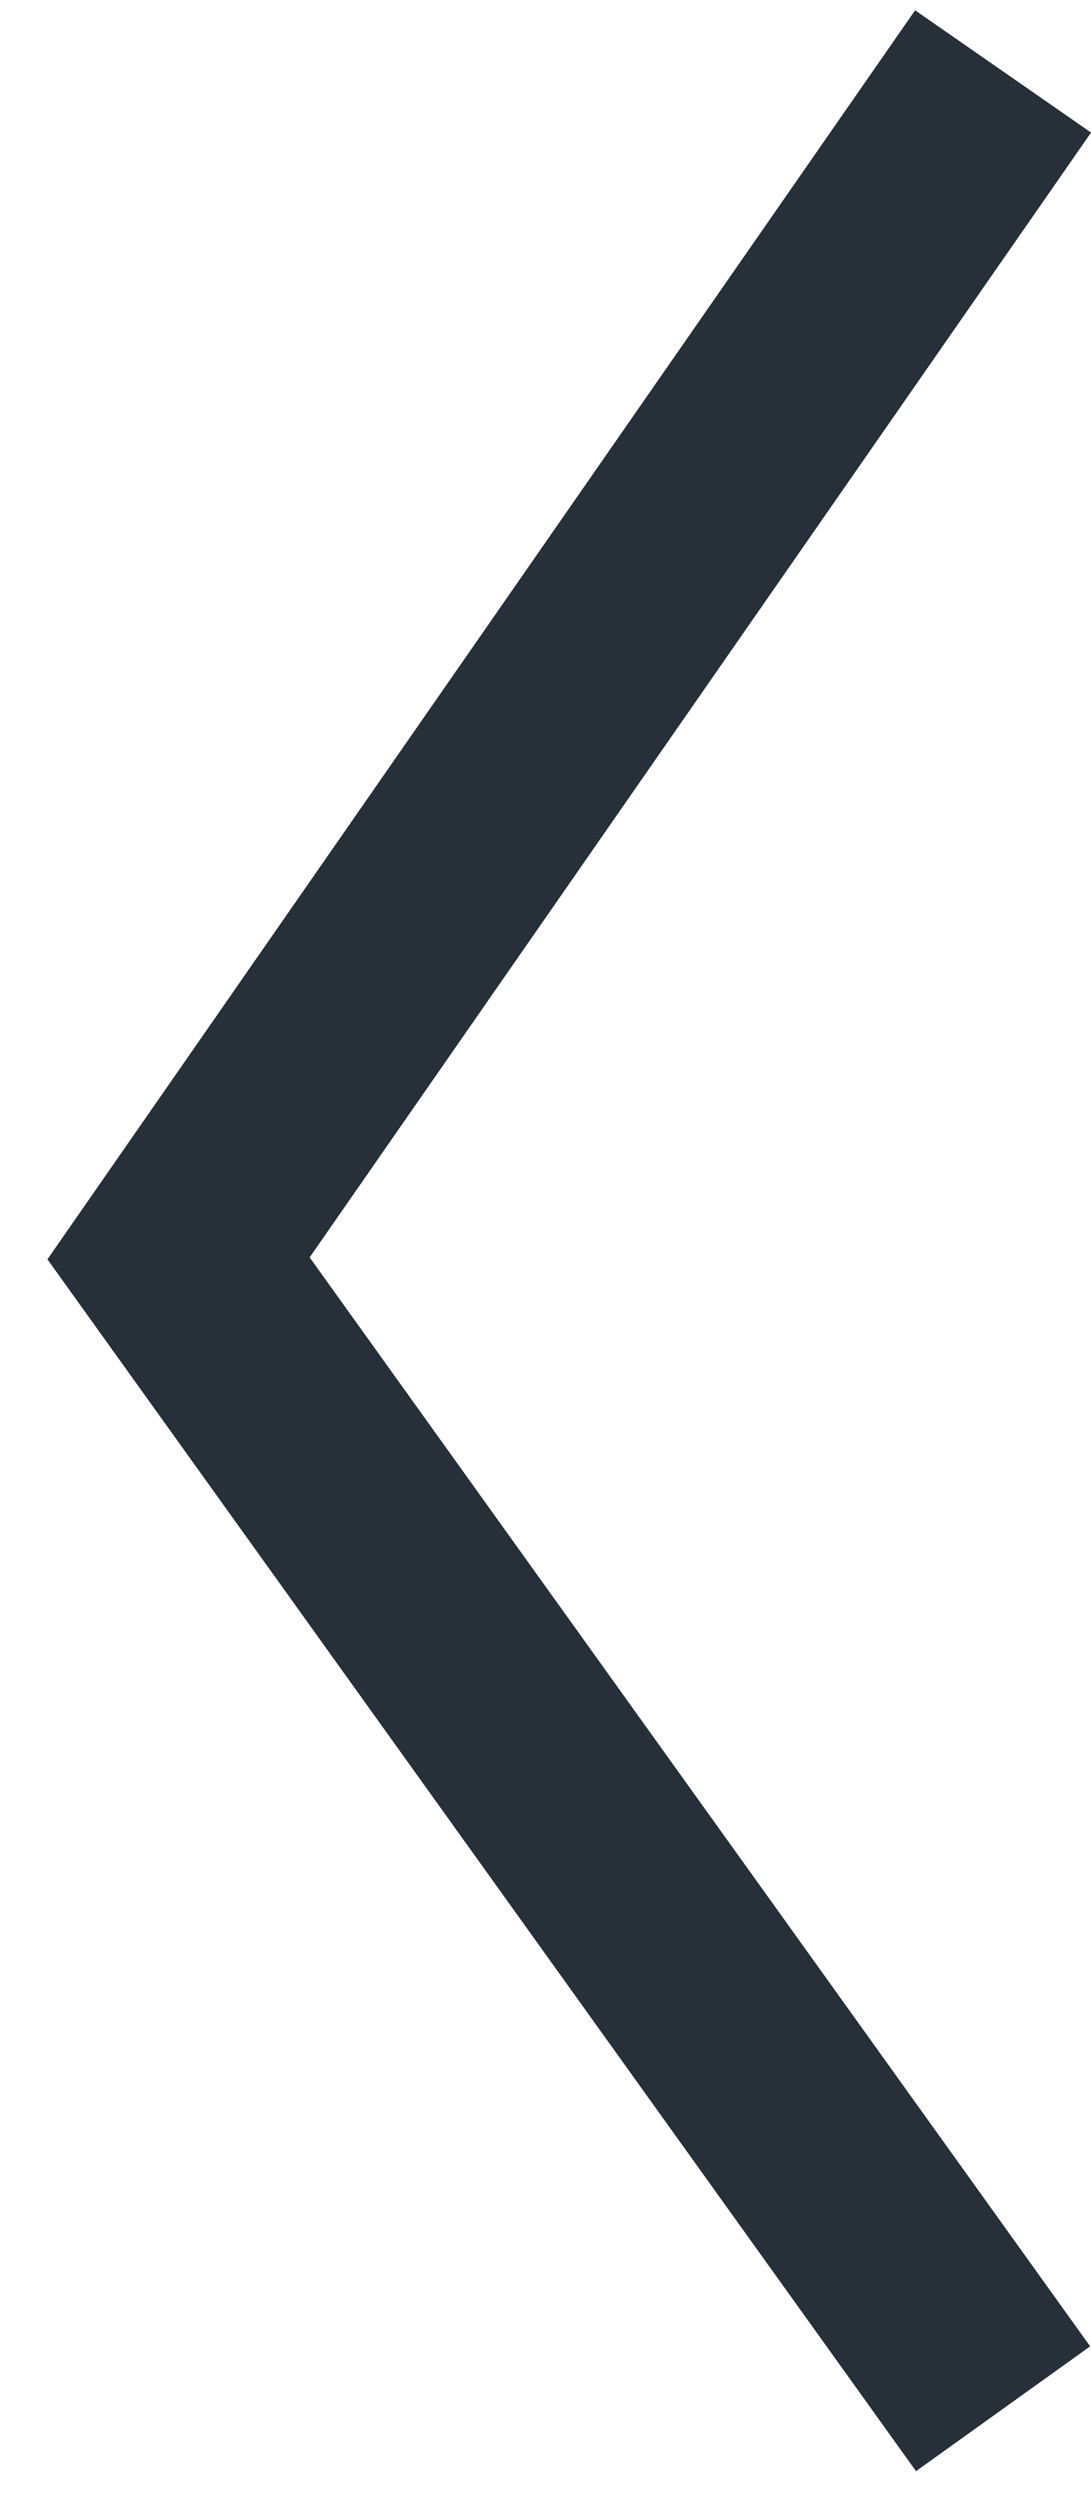 <svg xmlns="http://www.w3.org/2000/svg" width="15.276" height="35"><g id="Group_3311" data-name="Group 3311" transform="translate(-303 -2156.6)" fill="none"><path id="Path_474" data-name="Path 474" d="M317.045 2157.6l-11.545 16.617 11.545 16.106" stroke="#272f38" stroke-width="3"/><path id="Rectangle_1024" data-name="Rectangle 1024" transform="translate(303 2156.6)" d="M0 0h15v35H0z"/></g></svg>